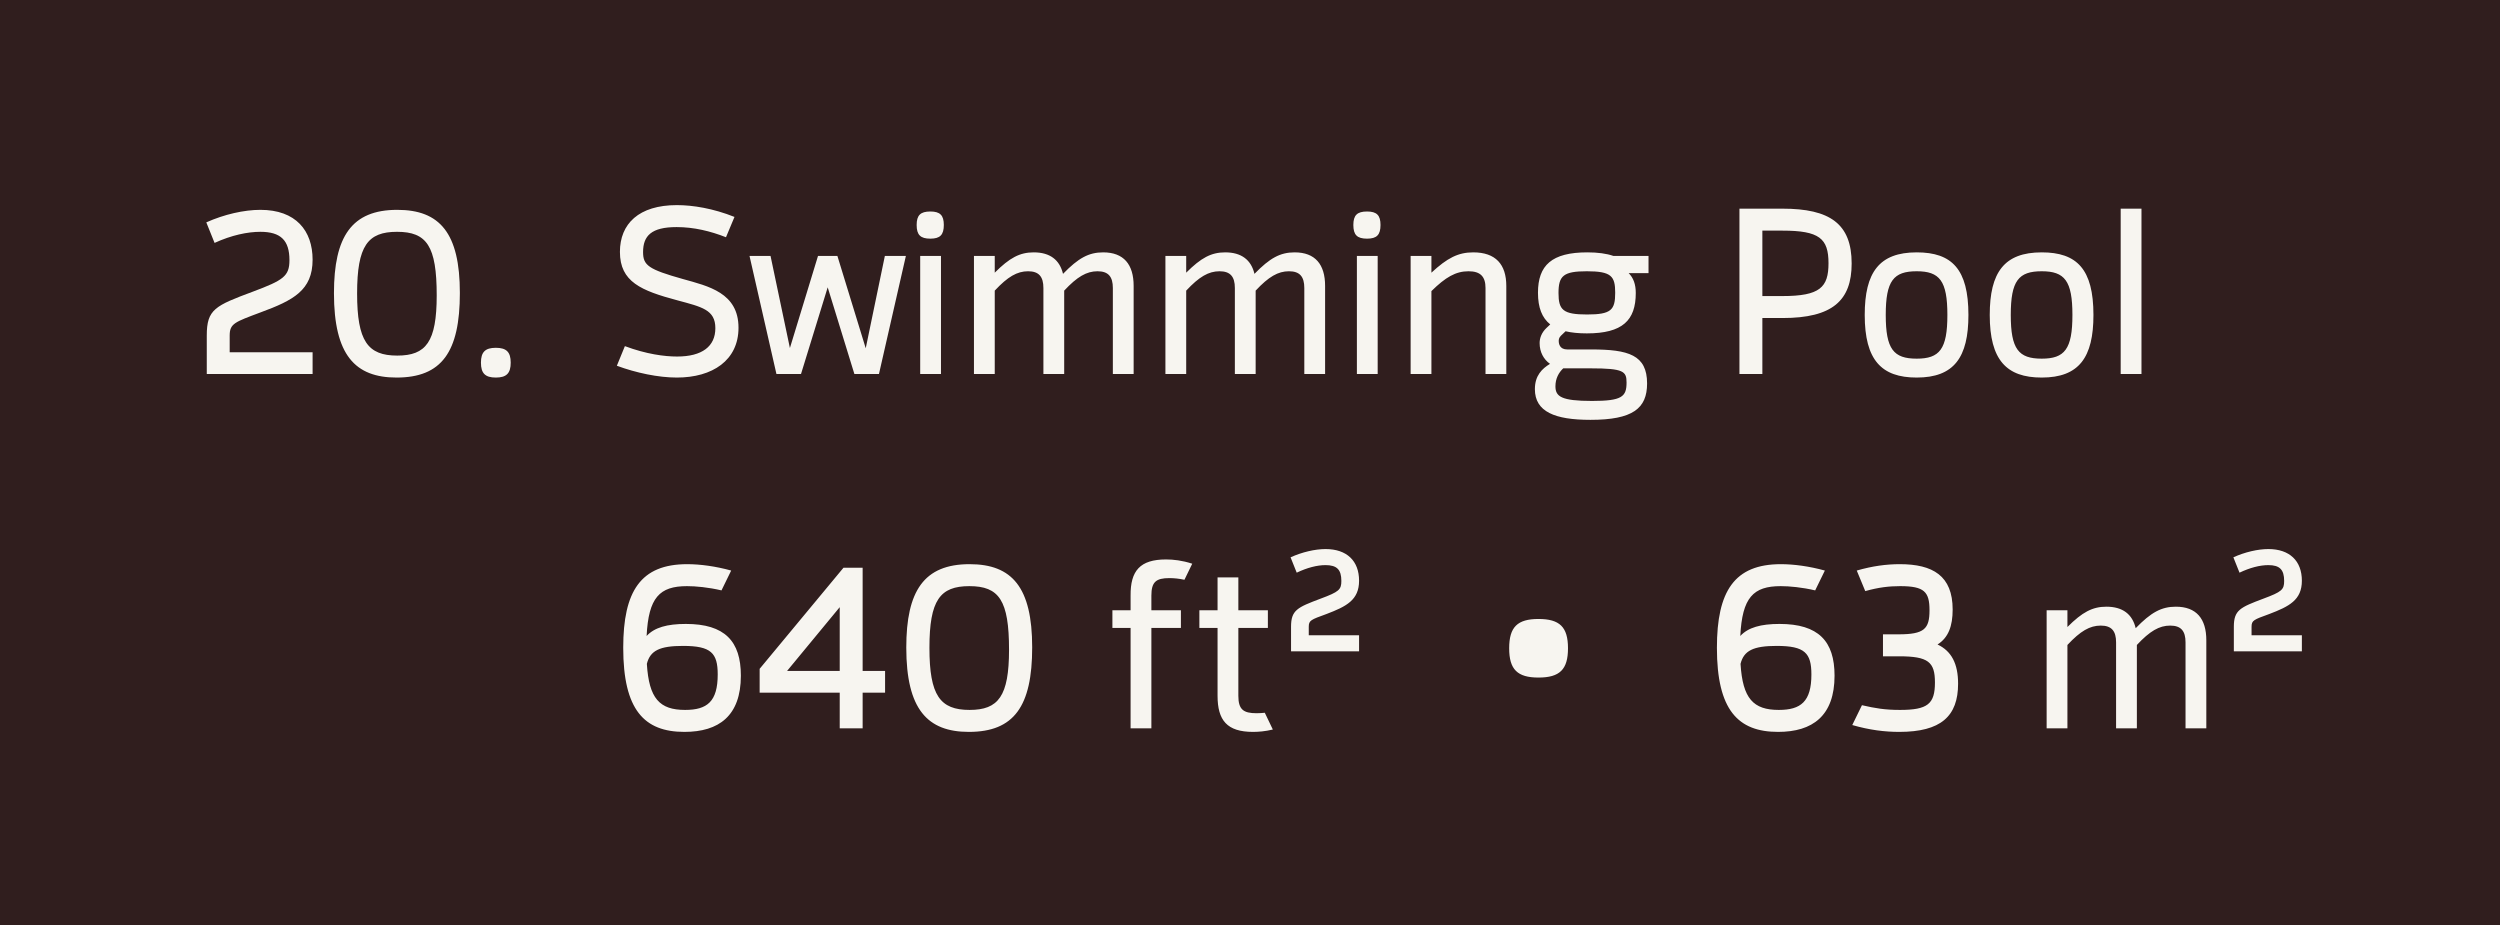 <?xml version="1.0" encoding="UTF-8"?> <svg xmlns="http://www.w3.org/2000/svg" width="127" height="47" viewBox="0 0 127 47" fill="none"><rect width="127" height="47" fill="#301E1E"></rect><path d="M10.504 19V17.044C10.504 15.712 10.924 15.532 12.856 14.812C14.392 14.236 14.704 14.032 14.704 13.216C14.704 12.208 14.26 11.776 13.228 11.776C12.58 11.776 11.764 11.944 10.9 12.34L10.48 11.296C11.392 10.888 12.4 10.66 13.228 10.66C15.028 10.66 15.88 11.716 15.88 13.192C15.88 14.752 14.896 15.256 13.24 15.868C11.932 16.36 11.668 16.432 11.668 17.044V17.896H15.88V19H10.504ZM20.145 19.18C18.045 19.18 16.965 18.04 16.965 14.896C16.965 12.016 17.865 10.66 20.181 10.66C22.341 10.66 23.361 11.836 23.361 14.884C23.361 17.884 22.437 19.18 20.145 19.18ZM20.181 18.064C21.645 18.064 22.185 17.368 22.185 15.004C22.185 12.496 21.681 11.776 20.169 11.776C18.681 11.776 18.141 12.484 18.141 14.908C18.141 17.332 18.681 18.064 20.181 18.064ZM25.188 19.18C24.648 19.18 24.432 18.964 24.432 18.424C24.432 17.884 24.648 17.668 25.188 17.668C25.728 17.668 25.944 17.884 25.944 18.424C25.944 18.964 25.728 19.18 25.188 19.18Z" fill="#F7F5F0"></path><path d="M34.384 19.18C33.436 19.18 32.308 18.94 31.336 18.58L31.744 17.584C32.836 17.992 33.76 18.112 34.396 18.112C35.668 18.112 36.34 17.596 36.34 16.672C36.34 15.736 35.656 15.592 34.408 15.256C32.572 14.764 31.492 14.32 31.492 12.796C31.492 11.368 32.452 10.42 34.384 10.42C35.2 10.42 36.232 10.588 37.312 11.02L36.88 12.052C36.088 11.74 35.248 11.536 34.372 11.536C33.088 11.536 32.668 11.98 32.668 12.808C32.668 13.48 32.944 13.684 34.696 14.176C35.98 14.536 37.516 14.872 37.516 16.648C37.516 18.304 36.196 19.18 34.384 19.18ZM44.951 13H46.019L44.651 19H43.403L42.047 14.596L40.691 19H39.443L38.075 13H39.143L40.127 17.68L41.555 13H42.539L43.979 17.692L44.951 13ZM47.262 12.124C46.758 12.124 46.566 11.932 46.566 11.428C46.566 10.936 46.758 10.744 47.262 10.744C47.754 10.744 47.946 10.936 47.946 11.428C47.946 11.932 47.754 12.124 47.262 12.124ZM46.746 19V13H47.802V19H46.746ZM56.041 12.82C57.085 12.82 57.589 13.432 57.589 14.524V19H56.533V14.632C56.533 14.056 56.305 13.78 55.753 13.78C55.201 13.78 54.721 14.056 54.061 14.764V19H53.005V14.632C53.005 14.056 52.777 13.78 52.225 13.78C51.673 13.78 51.193 14.056 50.533 14.764V19H49.477V13H50.533V13.852C51.289 13.096 51.805 12.82 52.513 12.82C53.341 12.82 53.833 13.204 54.001 13.912C54.781 13.108 55.309 12.82 56.041 12.82ZM65.767 12.82C66.811 12.82 67.315 13.432 67.315 14.524V19H66.259V14.632C66.259 14.056 66.031 13.78 65.479 13.78C64.927 13.78 64.447 14.056 63.787 14.764V19H62.731V14.632C62.731 14.056 62.503 13.78 61.951 13.78C61.399 13.78 60.919 14.056 60.259 14.764V19H59.203V13H60.259V13.852C61.015 13.096 61.531 12.82 62.239 12.82C63.067 12.82 63.559 13.204 63.727 13.912C64.507 13.108 65.035 12.82 65.767 12.82ZM69.446 12.124C68.942 12.124 68.75 11.932 68.75 11.428C68.75 10.936 68.942 10.744 69.446 10.744C69.938 10.744 70.13 10.936 70.13 11.428C70.13 11.932 69.938 12.124 69.446 12.124ZM68.93 19V13H69.986V19H68.93ZM74.84 12.82C75.98 12.82 76.52 13.432 76.52 14.524V19H75.464V14.632C75.464 14.056 75.212 13.78 74.6 13.78C73.952 13.78 73.436 14.08 72.716 14.788V19H71.66V13H72.716V13.852C73.52 13.108 74.072 12.82 74.84 12.82ZM83.745 13V13.876H82.737C82.977 14.116 83.097 14.44 83.097 14.884C83.097 16.276 82.424 16.936 80.612 16.936C80.192 16.936 79.832 16.9 79.532 16.828L79.293 17.056C79.184 17.164 79.184 17.272 79.184 17.32C79.184 17.464 79.233 17.752 79.617 17.752H80.829C82.725 17.752 83.672 18.028 83.672 19.48C83.672 20.752 82.941 21.328 80.793 21.328C78.993 21.328 77.972 20.92 77.972 19.768C77.972 19.072 78.344 18.724 78.74 18.484C78.416 18.256 78.213 17.884 78.213 17.428C78.213 17.164 78.32 16.888 78.561 16.66L78.752 16.48C78.332 16.144 78.129 15.628 78.129 14.872C78.129 13.48 78.825 12.82 80.636 12.82C81.165 12.82 81.609 12.88 81.957 13H83.745ZM80.624 15.976C81.849 15.976 82.052 15.748 82.052 14.872C82.052 14.032 81.861 13.78 80.612 13.78C79.424 13.78 79.172 14.008 79.172 14.884C79.172 15.748 79.4 15.976 80.624 15.976ZM82.629 19.432C82.629 18.868 82.484 18.712 80.817 18.712H79.412C79.184 18.928 79.016 19.228 79.016 19.624C79.016 20.14 79.305 20.368 80.876 20.368C82.4 20.368 82.629 20.152 82.629 19.432ZM90.548 10.6C92.96 10.6 94.064 11.368 94.064 13.384C94.064 15.268 93.092 16.156 90.548 16.156H89.528V19H88.364V10.6H90.548ZM90.548 15.04C92.456 15.04 92.888 14.596 92.888 13.372C92.888 12.112 92.42 11.716 90.548 11.716H89.528V15.04H90.548ZM97.368 19.18C95.579 19.18 94.728 18.292 94.728 16C94.728 13.84 95.46 12.82 97.368 12.82C99.156 12.82 99.996 13.672 99.996 16C99.996 18.16 99.263 19.18 97.368 19.18ZM97.368 18.22C98.531 18.22 98.927 17.74 98.927 16C98.927 14.26 98.531 13.78 97.368 13.78C96.192 13.78 95.796 14.26 95.796 16C95.796 17.74 96.192 18.22 97.368 18.22ZM103.719 19.18C101.931 19.18 101.079 18.292 101.079 16C101.079 13.84 101.811 12.82 103.719 12.82C105.507 12.82 106.347 13.672 106.347 16C106.347 18.16 105.615 19.18 103.719 19.18ZM103.719 18.22C104.883 18.22 105.279 17.74 105.279 16C105.279 14.26 104.883 13.78 103.719 13.78C102.543 13.78 102.147 14.26 102.147 16C102.147 17.74 102.543 18.22 103.719 18.22ZM108.787 10.6V19H107.731V10.6H108.787Z" fill="#F7F5F0"></path><path d="M34.84 31.696C36.82 31.696 37.636 32.572 37.636 34.324C37.636 36.364 36.52 37.18 34.768 37.18C32.728 37.18 31.66 36.064 31.66 32.908C31.66 30.028 32.548 28.66 34.912 28.66C35.572 28.66 36.364 28.768 37.144 28.984L36.652 29.992C35.992 29.836 35.344 29.776 34.9 29.776C33.508 29.776 32.944 30.352 32.848 32.308C33.244 31.876 33.892 31.696 34.84 31.696ZM34.804 36.064C35.92 36.064 36.46 35.644 36.46 34.264C36.46 33.172 36.124 32.812 34.696 32.812C33.508 32.812 33.028 33.052 32.86 33.724C32.968 35.488 33.508 36.064 34.804 36.064ZM44.962 34.084V35.188H43.822V37H42.658V35.188H38.59V33.976L42.85 28.84H43.822V34.084H44.962ZM39.983 34.084H42.658V30.844L39.983 34.084ZM49.219 37.18C47.119 37.18 46.039 36.04 46.039 32.896C46.039 30.016 46.939 28.66 49.255 28.66C51.415 28.66 52.435 29.836 52.435 32.884C52.435 35.884 51.511 37.18 49.219 37.18ZM49.255 36.064C50.719 36.064 51.259 35.368 51.259 33.004C51.259 30.496 50.755 29.776 49.243 29.776C47.755 29.776 47.215 30.484 47.215 32.908C47.215 35.332 47.755 36.064 49.255 36.064ZM59.402 29.368C58.73 29.368 58.49 29.56 58.49 30.256V31H59.99V31.9H58.49V37H57.434V31.9H56.51V31H57.434V30.256C57.422 28.996 57.914 28.42 59.234 28.42C59.606 28.42 60.05 28.468 60.566 28.636L60.17 29.452C59.882 29.392 59.642 29.368 59.402 29.368ZM64.252 36.208L64.66 37.06C64.264 37.156 63.916 37.18 63.652 37.18C62.332 37.18 61.852 36.592 61.852 35.344V31.9H60.928V31H61.852V29.332H62.908V31H64.408V31.9H62.908V35.344C62.908 36.04 63.16 36.232 63.832 36.232C64 36.232 64.132 36.22 64.252 36.208ZM65.585 33.088V31.84C65.585 30.988 65.909 30.856 67.085 30.412C68.021 30.064 68.141 29.956 68.141 29.512C68.141 28.936 67.913 28.708 67.337 28.708C66.905 28.708 66.401 28.84 65.873 29.092L65.561 28.312C66.137 28.048 66.809 27.892 67.337 27.892C68.417 27.892 69.041 28.492 69.041 29.5C69.041 30.484 68.393 30.808 67.385 31.192C66.593 31.48 66.485 31.516 66.485 31.84V32.272H69.041V33.088H65.585ZM78.154 34.42C77.086 34.42 76.666 34.012 76.666 32.932C76.666 31.852 77.086 31.444 78.154 31.444C79.234 31.444 79.654 31.852 79.654 32.932C79.654 34.012 79.234 34.42 78.154 34.42ZM90.399 31.696C92.379 31.696 93.195 32.572 93.195 34.324C93.195 36.364 92.079 37.18 90.327 37.18C88.287 37.18 87.219 36.064 87.219 32.908C87.219 30.028 88.107 28.66 90.471 28.66C91.131 28.66 91.923 28.768 92.703 28.984L92.211 29.992C91.551 29.836 90.903 29.776 90.459 29.776C89.067 29.776 88.503 30.352 88.407 32.308C88.803 31.876 89.451 31.696 90.399 31.696ZM90.363 36.064C91.479 36.064 92.019 35.644 92.019 34.264C92.019 33.172 91.683 32.812 90.255 32.812C89.067 32.812 88.587 33.052 88.419 33.724C88.527 35.488 89.067 36.064 90.363 36.064ZM98.427 32.74C99.135 33.076 99.471 33.712 99.471 34.732C99.471 36.388 98.595 37.18 96.483 37.18C95.739 37.18 94.971 37.084 94.095 36.832L94.587 35.824C95.259 35.98 95.751 36.064 96.519 36.064C97.923 36.064 98.295 35.764 98.295 34.672C98.295 33.628 97.959 33.34 96.471 33.34H95.655V32.224H96.447C97.755 32.224 98.019 31.948 98.019 31C98.019 30.064 97.755 29.776 96.531 29.776C95.967 29.776 95.439 29.836 94.755 30.028L94.323 28.984C95.115 28.756 95.823 28.66 96.507 28.66C98.187 28.66 99.195 29.248 99.195 30.964C99.195 31.804 98.979 32.392 98.427 32.74ZM110.533 30.82C111.577 30.82 112.081 31.432 112.081 32.524V37H111.025V32.632C111.025 32.056 110.797 31.78 110.245 31.78C109.693 31.78 109.213 32.056 108.553 32.764V37H107.497V32.632C107.497 32.056 107.269 31.78 106.717 31.78C106.165 31.78 105.685 32.056 105.025 32.764V37H103.969V31H105.025V31.852C105.781 31.096 106.297 30.82 107.005 30.82C107.833 30.82 108.325 31.204 108.493 31.912C109.273 31.108 109.801 30.82 110.533 30.82ZM113.479 33.088V31.84C113.479 30.988 113.803 30.856 114.979 30.412C115.915 30.064 116.035 29.956 116.035 29.512C116.035 28.936 115.807 28.708 115.231 28.708C114.799 28.708 114.295 28.84 113.767 29.092L113.455 28.312C114.031 28.048 114.703 27.892 115.231 27.892C116.311 27.892 116.935 28.492 116.935 29.5C116.935 30.484 116.287 30.808 115.279 31.192C114.487 31.48 114.379 31.516 114.379 31.84V32.272H116.935V33.088H113.479Z" fill="#F7F5F0"></path></svg> 
